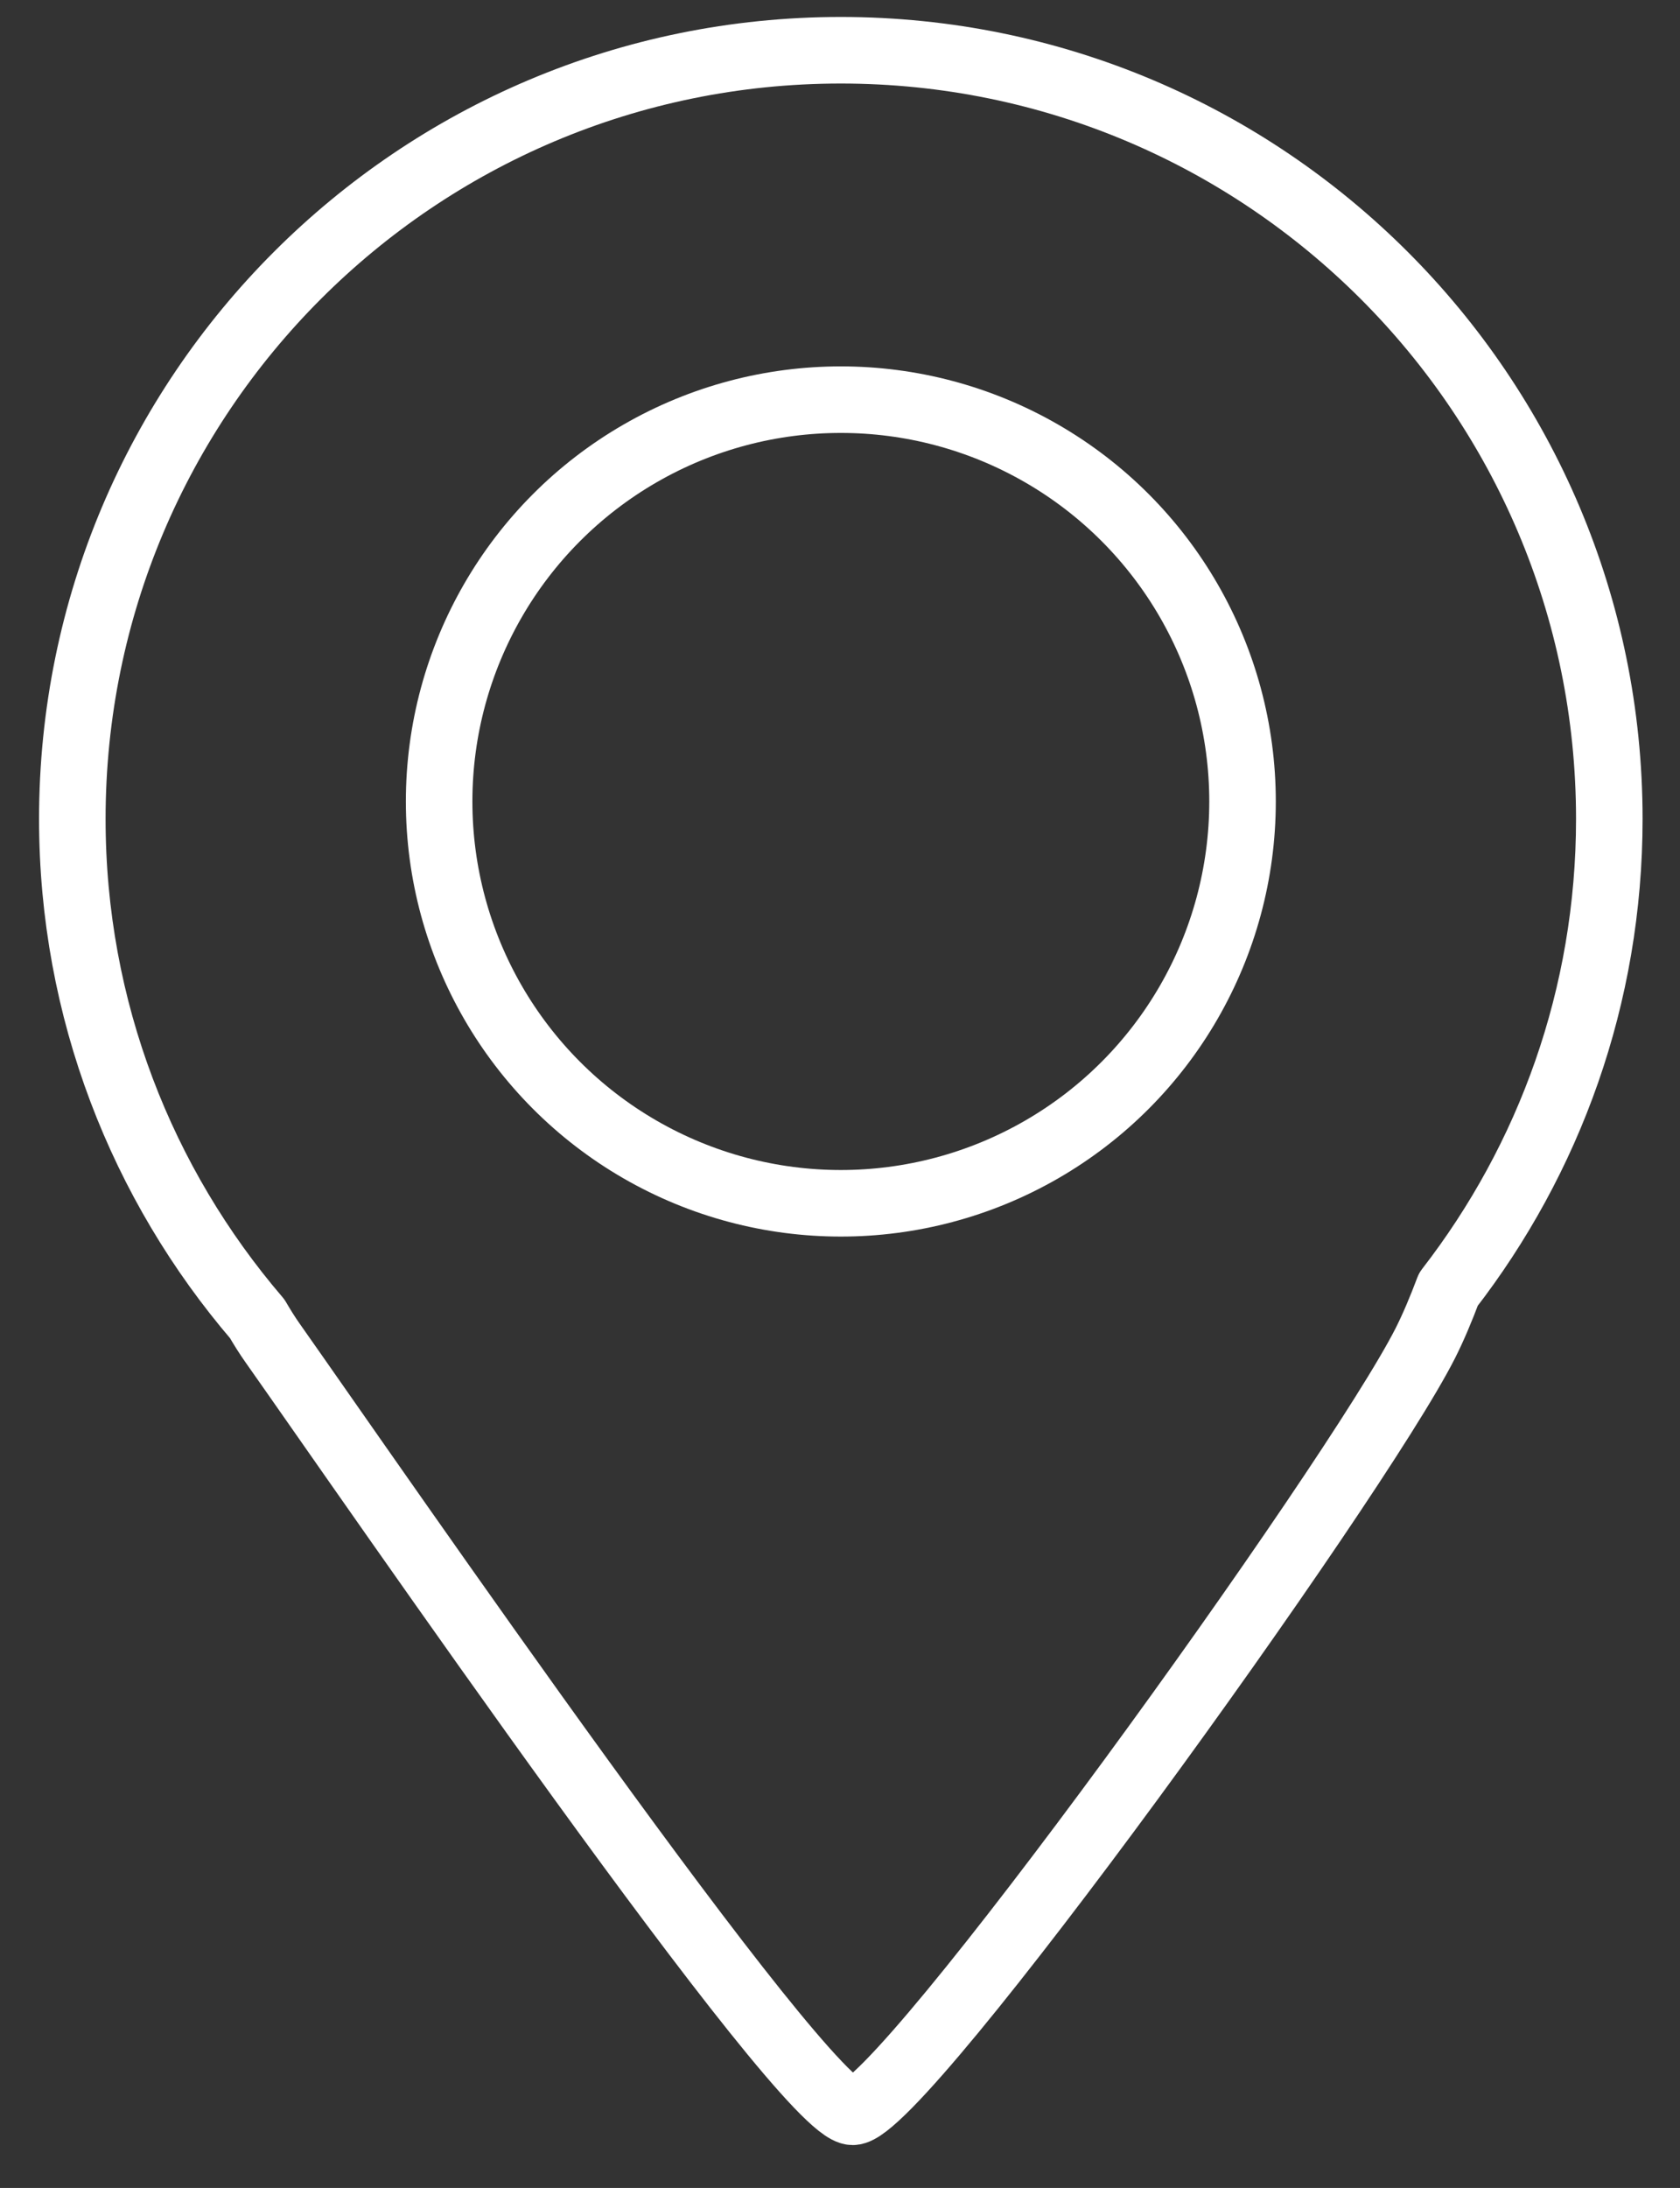 <?xml version="1.0" encoding="utf-8"?>
<!-- Generator: Adobe Illustrator 15.1.0, SVG Export Plug-In . SVG Version: 6.00 Build 0)  -->
<!DOCTYPE svg PUBLIC "-//W3C//DTD SVG 1.1//EN" "http://www.w3.org/Graphics/SVG/1.1/DTD/svg11.dtd">
<svg version="1.1" id="레이어_1" xmlns="http://www.w3.org/2000/svg" xmlns:xlink="http://www.w3.org/1999/xlink" x="0px"
	 y="0px" width="50.5px" height="65.75px" viewBox="0 0 50.5 65.75" enable-background="new 0 0 50.5 65.75" xml:space="preserve">
<rect x="0" y="0" width="50.5" height="65.75" fill="#333333" stroke="none"/>
<g>
	
		<circle fill="none" stroke="#ffffff" stroke-width="2" stroke-linecap="round" stroke-linejoin="round" stroke-miterlimit="10" cx="25.275" cy="24.085" r="12.075"/>
	<path fill="none" stroke="#ffffff" stroke-width="2" stroke-linecap="round" stroke-linejoin="round" stroke-miterlimit="10" d="
		M48.375,24.611c0-12.757-10.342-23.101-23.101-23.101c-12.758,0-23.1,10.344-23.1,23.101c0,5.737,2.096,10.98,5.558,15.02
		c0.149,0.256,0.304,0.504,0.464,0.73c2.963,4.2,15.973,23.1,17.436,23.1c1.464,0,15.087-18.899,17.214-23.1
		c0.238-0.472,0.47-1.022,0.693-1.616C46.568,34.837,48.375,29.937,48.375,24.611z"/>
</g>
</svg>
